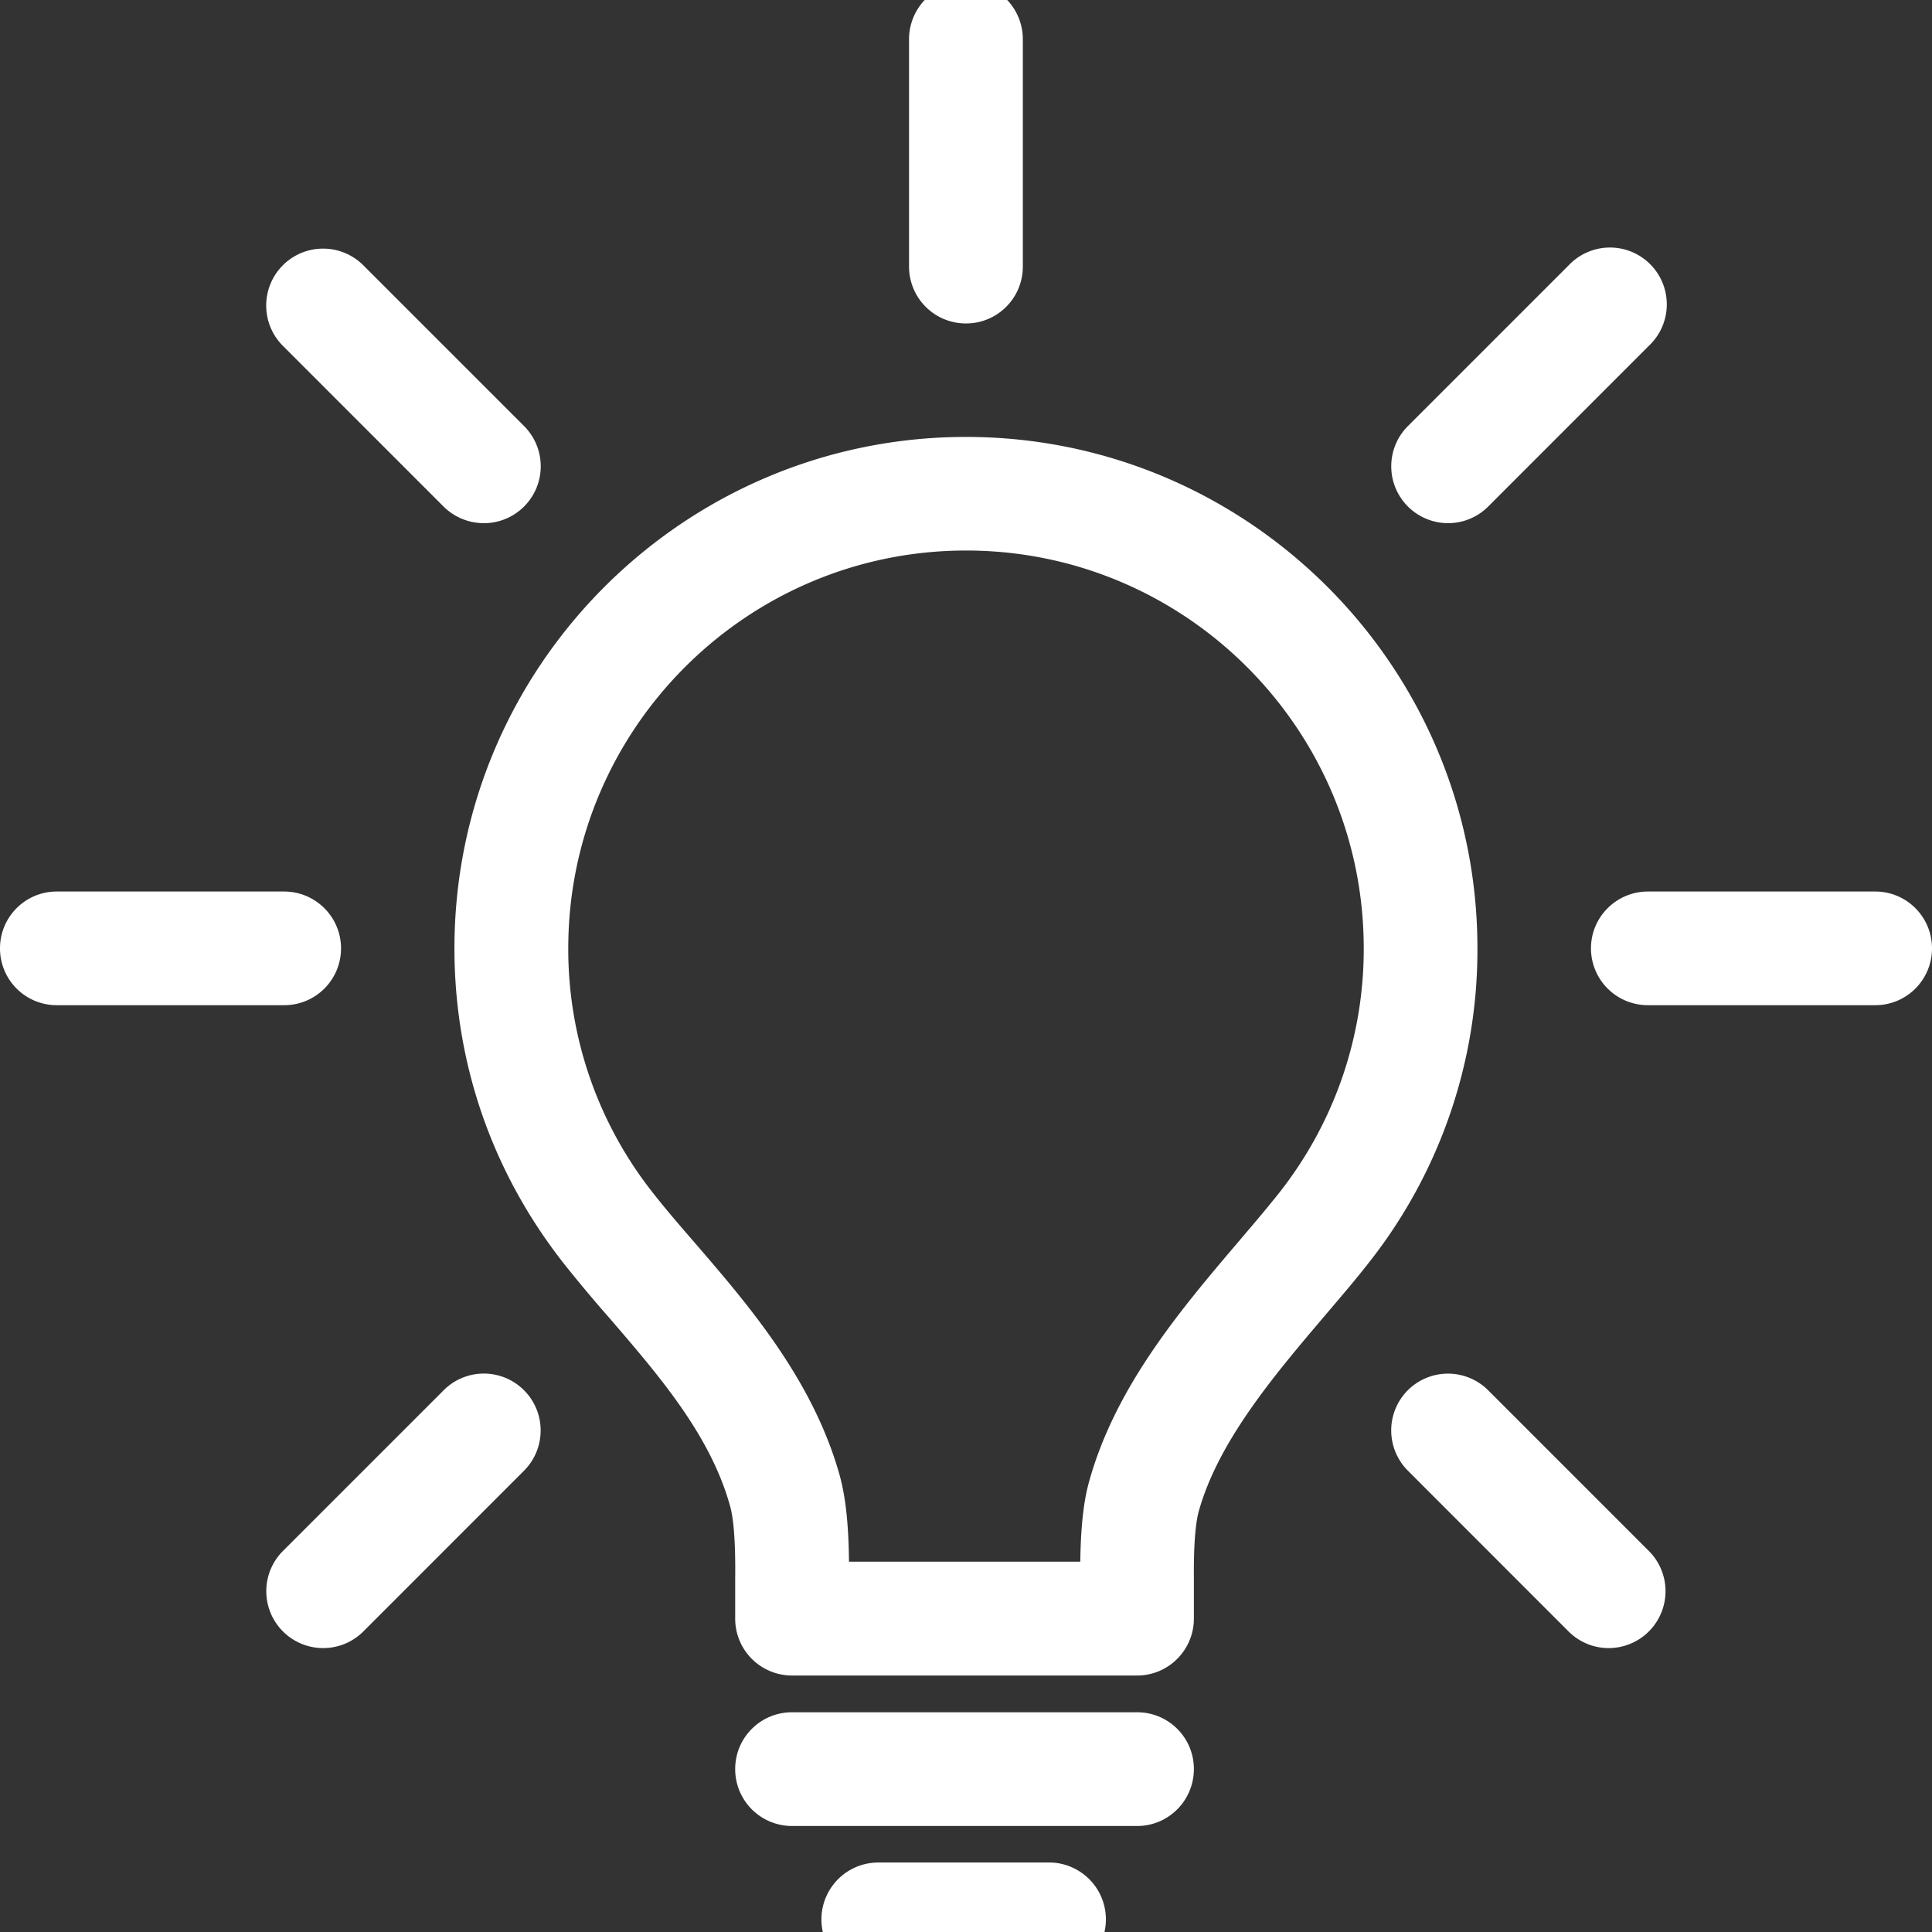 <svg width="60" height="60" fill="none" xmlns="http://www.w3.org/2000/svg"><rect width="100%" height="100%" fill="#333333" stroke="none"/><g clip-path="url(#clip0_1376_11818)" fill="#fff"><path d="M35.314 52.035H24.597a1.765 1.765 0 01-1.765-1.765v-1.24c.012-1.067-.04-1.816-.152-2.234-.602-2.204-2.195-4.052-3.737-5.844a44.68 44.68 0 01-1.43-1.708c-2.22-2.824-3.4-6.206-3.4-9.794 0-8.758 7.129-15.881 15.887-15.881 8.756 0 15.883 7.123 15.883 15.881a15.67 15.67 0 01-3.4 9.798c-.389.499-.837 1.021-1.306 1.573-1.579 1.857-3.342 3.93-3.95 6.119-.106.39-.158 1.093-.15 2.076v1.25c0 .975-.788 1.769-1.763 1.769zM26.366 48.5h7.183c.02-1.374.153-2.051.275-2.492.818-2.947 2.846-5.341 4.636-7.443.47-.553.883-1.037 1.248-1.498a12.208 12.208 0 002.644-7.616c0-6.812-5.538-12.354-12.35-12.354-6.812 0-12.354 5.542-12.354 12.354a12.2 12.2 0 002.644 7.613c.408.522.855 1.035 1.329 1.583 1.631 1.894 3.654 4.241 4.47 7.223.12.467.26 1.177.275 2.63zm8.948 8.208H24.597a1.765 1.765 0 01-1.765-1.769c0-.975.788-1.763 1.765-1.763h10.717a1.76 1.76 0 011.763 1.763c0 .977-.788 1.769-1.763 1.769zm-2.678 4.668h-5.359a1.767 1.767 0 110-3.534h5.359a1.768 1.768 0 010 3.534zm25.601-30.159h-7.06a1.766 1.766 0 01-1.768-1.765c0-.975.794-1.765 1.769-1.765h7.06c.974 0 1.762.79 1.762 1.765 0 .977-.788 1.765-1.763 1.765zm-49.413 0H1.763A1.761 1.761 0 010 29.452c0-.975.788-1.765 1.763-1.765h7.06c.974 0 1.768.79 1.768 1.765a1.763 1.763 0 01-1.767 1.765zM30 10.045a1.765 1.765 0 01-1.769-1.765V1.217a1.767 1.767 0 013.534 0v7.061c0 .977-.788 1.767-1.765 1.767zm19.959 41.138c-.45 0-.9-.172-1.247-.518l-4.99-4.993a1.768 1.768 0 010-2.498 1.766 1.766 0 012.496.004l4.99 4.99a1.767 1.767 0 01-1.25 3.015zM15.022 16.247a1.77 1.77 0 01-1.25-.519L8.785 10.74a1.77 1.77 0 010-2.502 1.766 1.766 0 012.497 0l4.99 4.99a1.767 1.767 0 01-1.25 3.02zm-4.988 34.936a1.767 1.767 0 01-1.248-3.015l4.994-4.994a1.761 1.761 0 012.492 0c.691.69.691 1.811 0 2.502l-4.99 4.992a1.76 1.76 0 01-1.248.515zm34.94-34.936a1.766 1.766 0 01-1.25-3.015l4.99-4.99a1.765 1.765 0 112.496 2.494l-4.986 4.988a1.757 1.757 0 01-1.25.523z"/></g><defs><clipPath id="clip0_1376_11818"><path fill="#fff" d="M0 0h60v60H0z"/></clipPath></defs></svg>